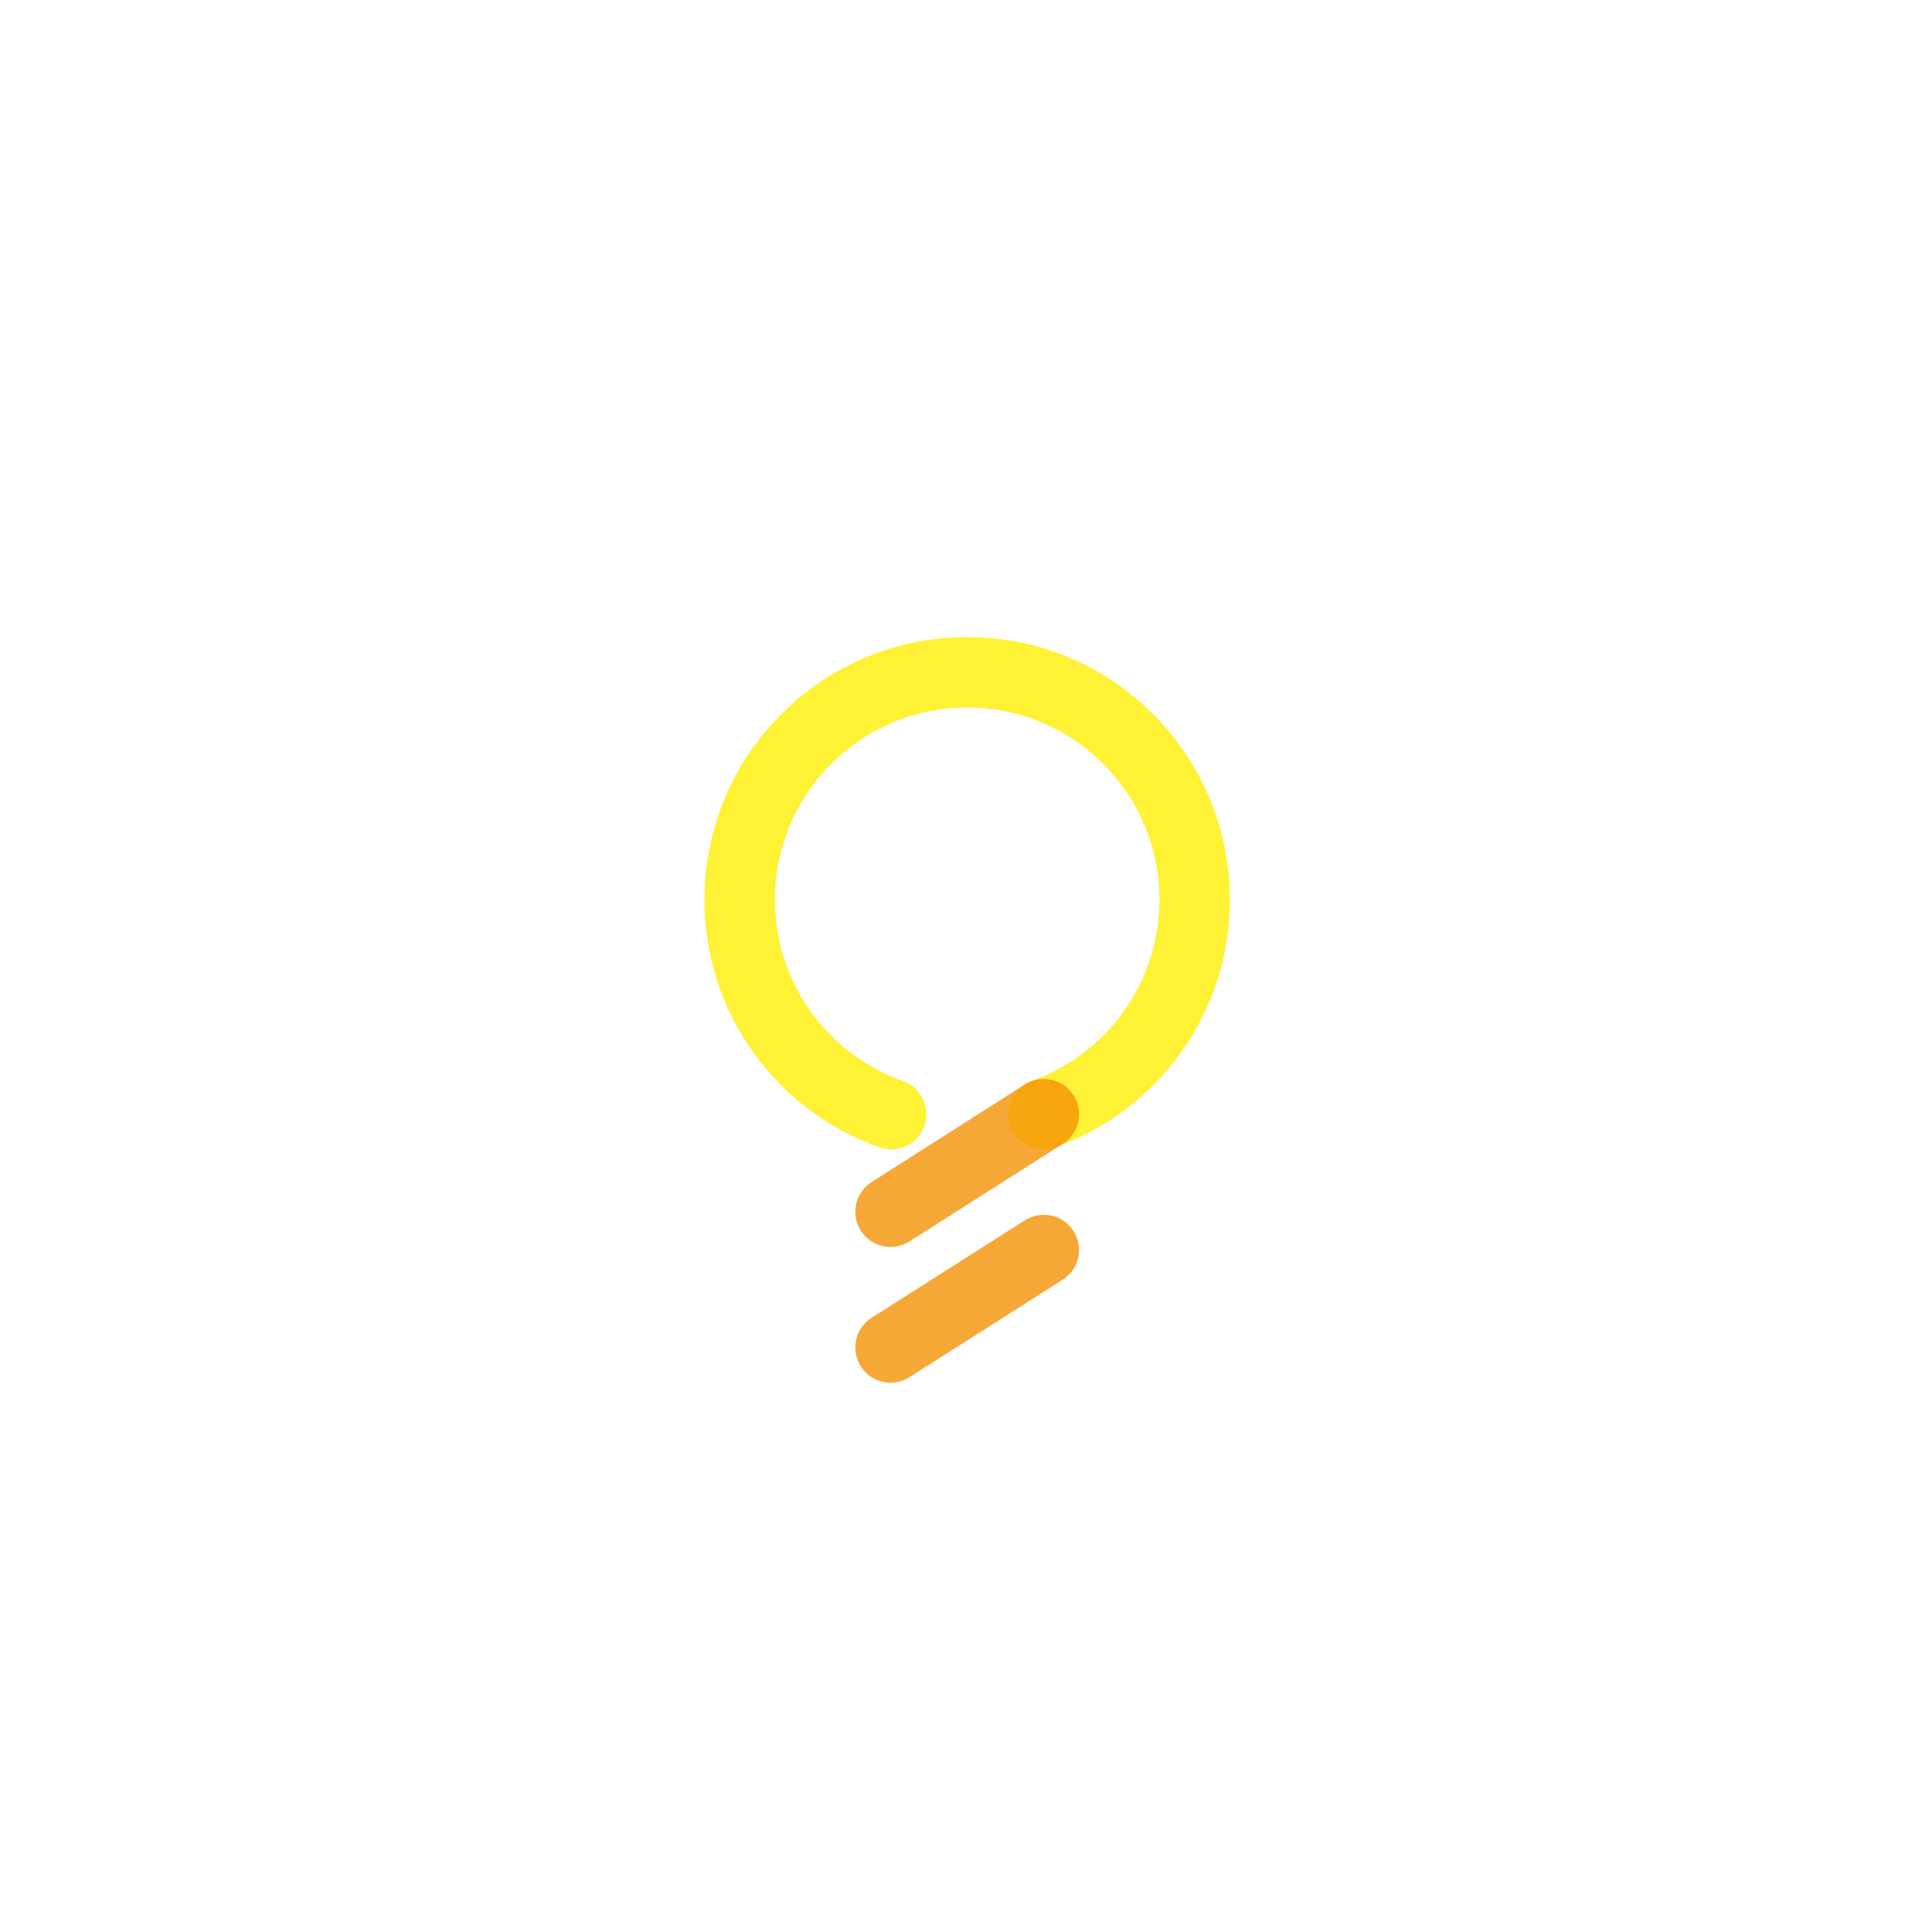 <?xml version="1.0" encoding="utf-8"?>
<!-- Generator: Adobe Illustrator 15.0.0, SVG Export Plug-In  -->
<!DOCTYPE svg PUBLIC "-//W3C//DTD SVG 1.1//EN" "http://www.w3.org/Graphics/SVG/1.1/DTD/svg11.dtd">
<svg version="1.1"
	 xmlns="http://www.w3.org/2000/svg" xmlns:xlink="http://www.w3.org/1999/xlink" xmlns:a="http://ns.adobe.com/AdobeSVGViewerExtensions/3.0/"
	 x="0px" y="0px" width="312px" height="312px" viewBox="0.001 0 312 312" enable-background="new 0.001 0 312 312"
	 xml:space="preserve">
<defs>
</defs>
<path fill="none" stroke="#FFED00" stroke-width="11.374" stroke-linecap="round" stroke-linejoin="round" stroke-miterlimit="10" d="
	M168.479,179.931c14.246-5.056,24.449-18.646,24.449-34.624c0-20.289-16.449-36.737-36.736-36.737
	c-20.289,0-36.738,16.448-36.738,36.737c0,15.979,10.206,29.568,24.451,34.624" stroke-opacity="0.8"/>
<line fill="none" stroke="#F39205" stroke-width="11.374" stroke-linecap="round" stroke-linejoin="round" stroke-miterlimit="10" x1="168.569" y1="179.931" x2="143.814" y2="195.683" stroke-opacity="0.8"/>
<line fill="none" stroke="#F39205" stroke-width="11.374" stroke-linecap="round" stroke-linejoin="round" stroke-miterlimit="10" x1="168.569" y1="201.862" x2="143.814" y2="217.613" stroke-opacity="0.8"/>
</svg>
